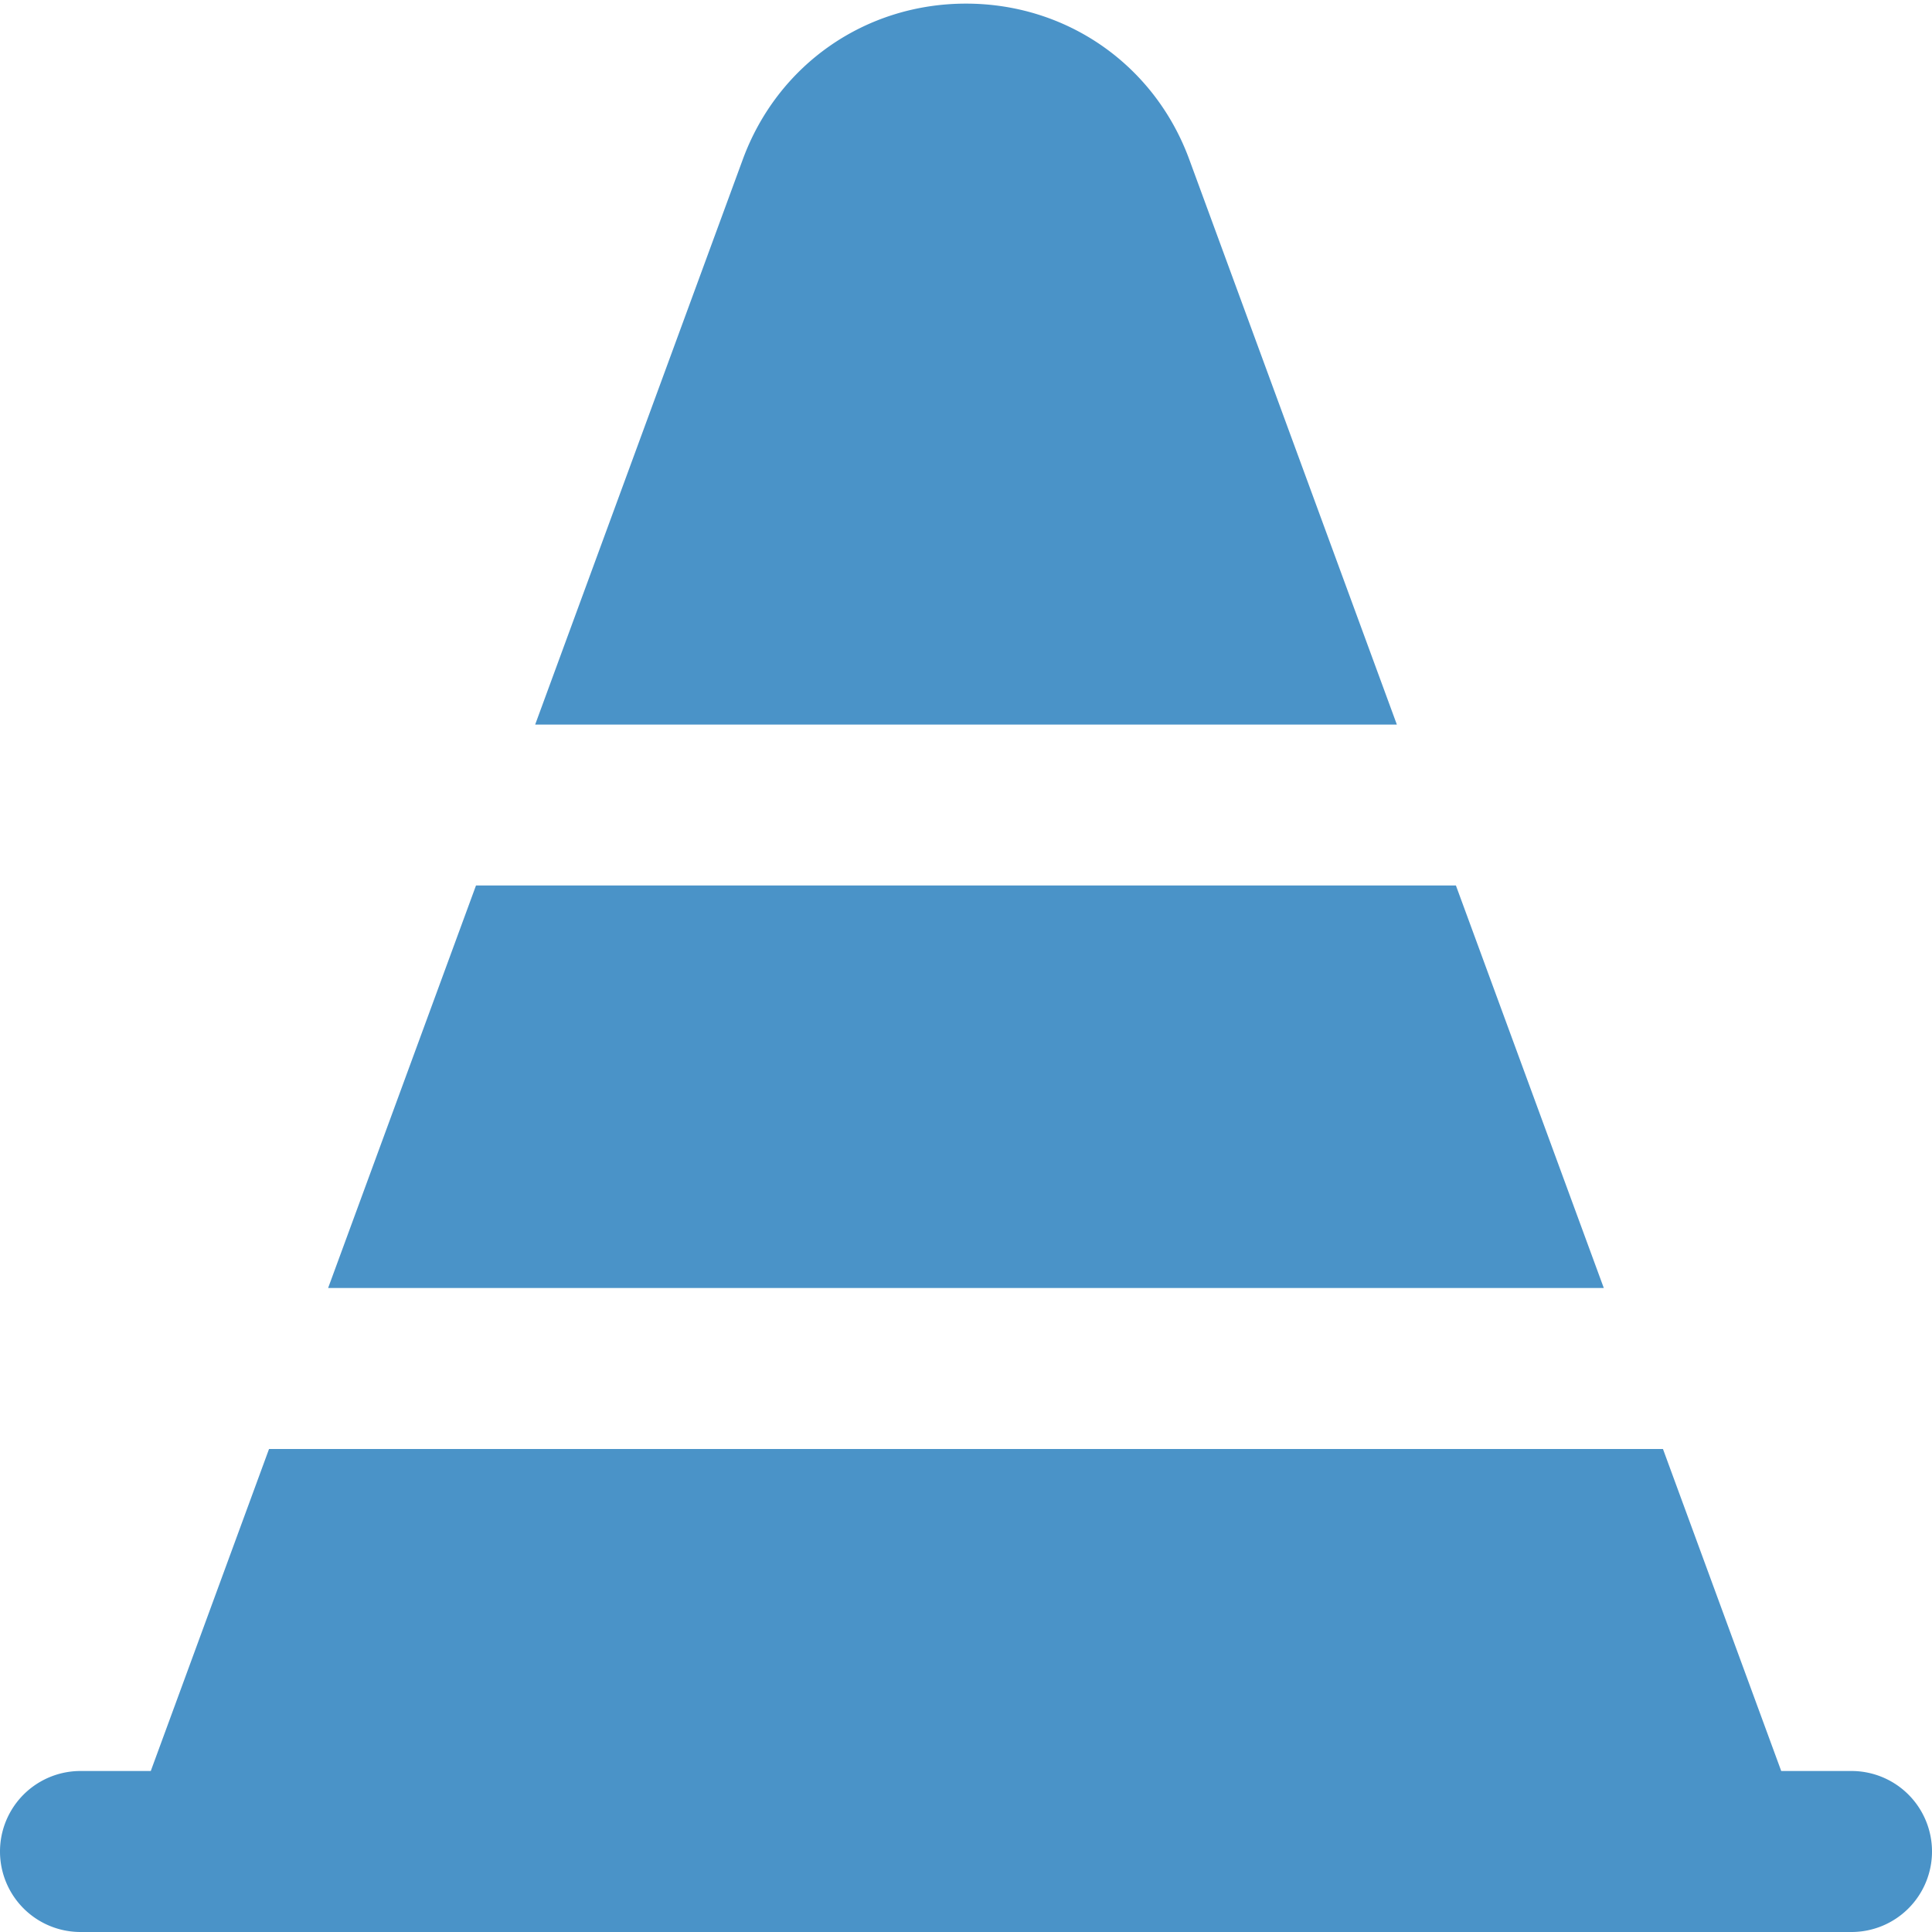 <svg xmlns="http://www.w3.org/2000/svg" data-name="Layer 1" viewBox="0 0 24 24">
  <path fill="#4a93c8" d="M24 23a1 1 0 0 1-1 1H1a1 1 0 1 1 0-2h.873l1.469-4h17.316l1.469 4H23a1 1 0 0 1 1 1Zm-5.913-12H5.913l-1.837 5h15.847l-1.837-5Zm-.735-2-2.579-7.021C14.341.805 13.252.045 12 .045s-2.341.76-2.773 1.936l-2.579 7.02h10.704Z"/>
  </svg>